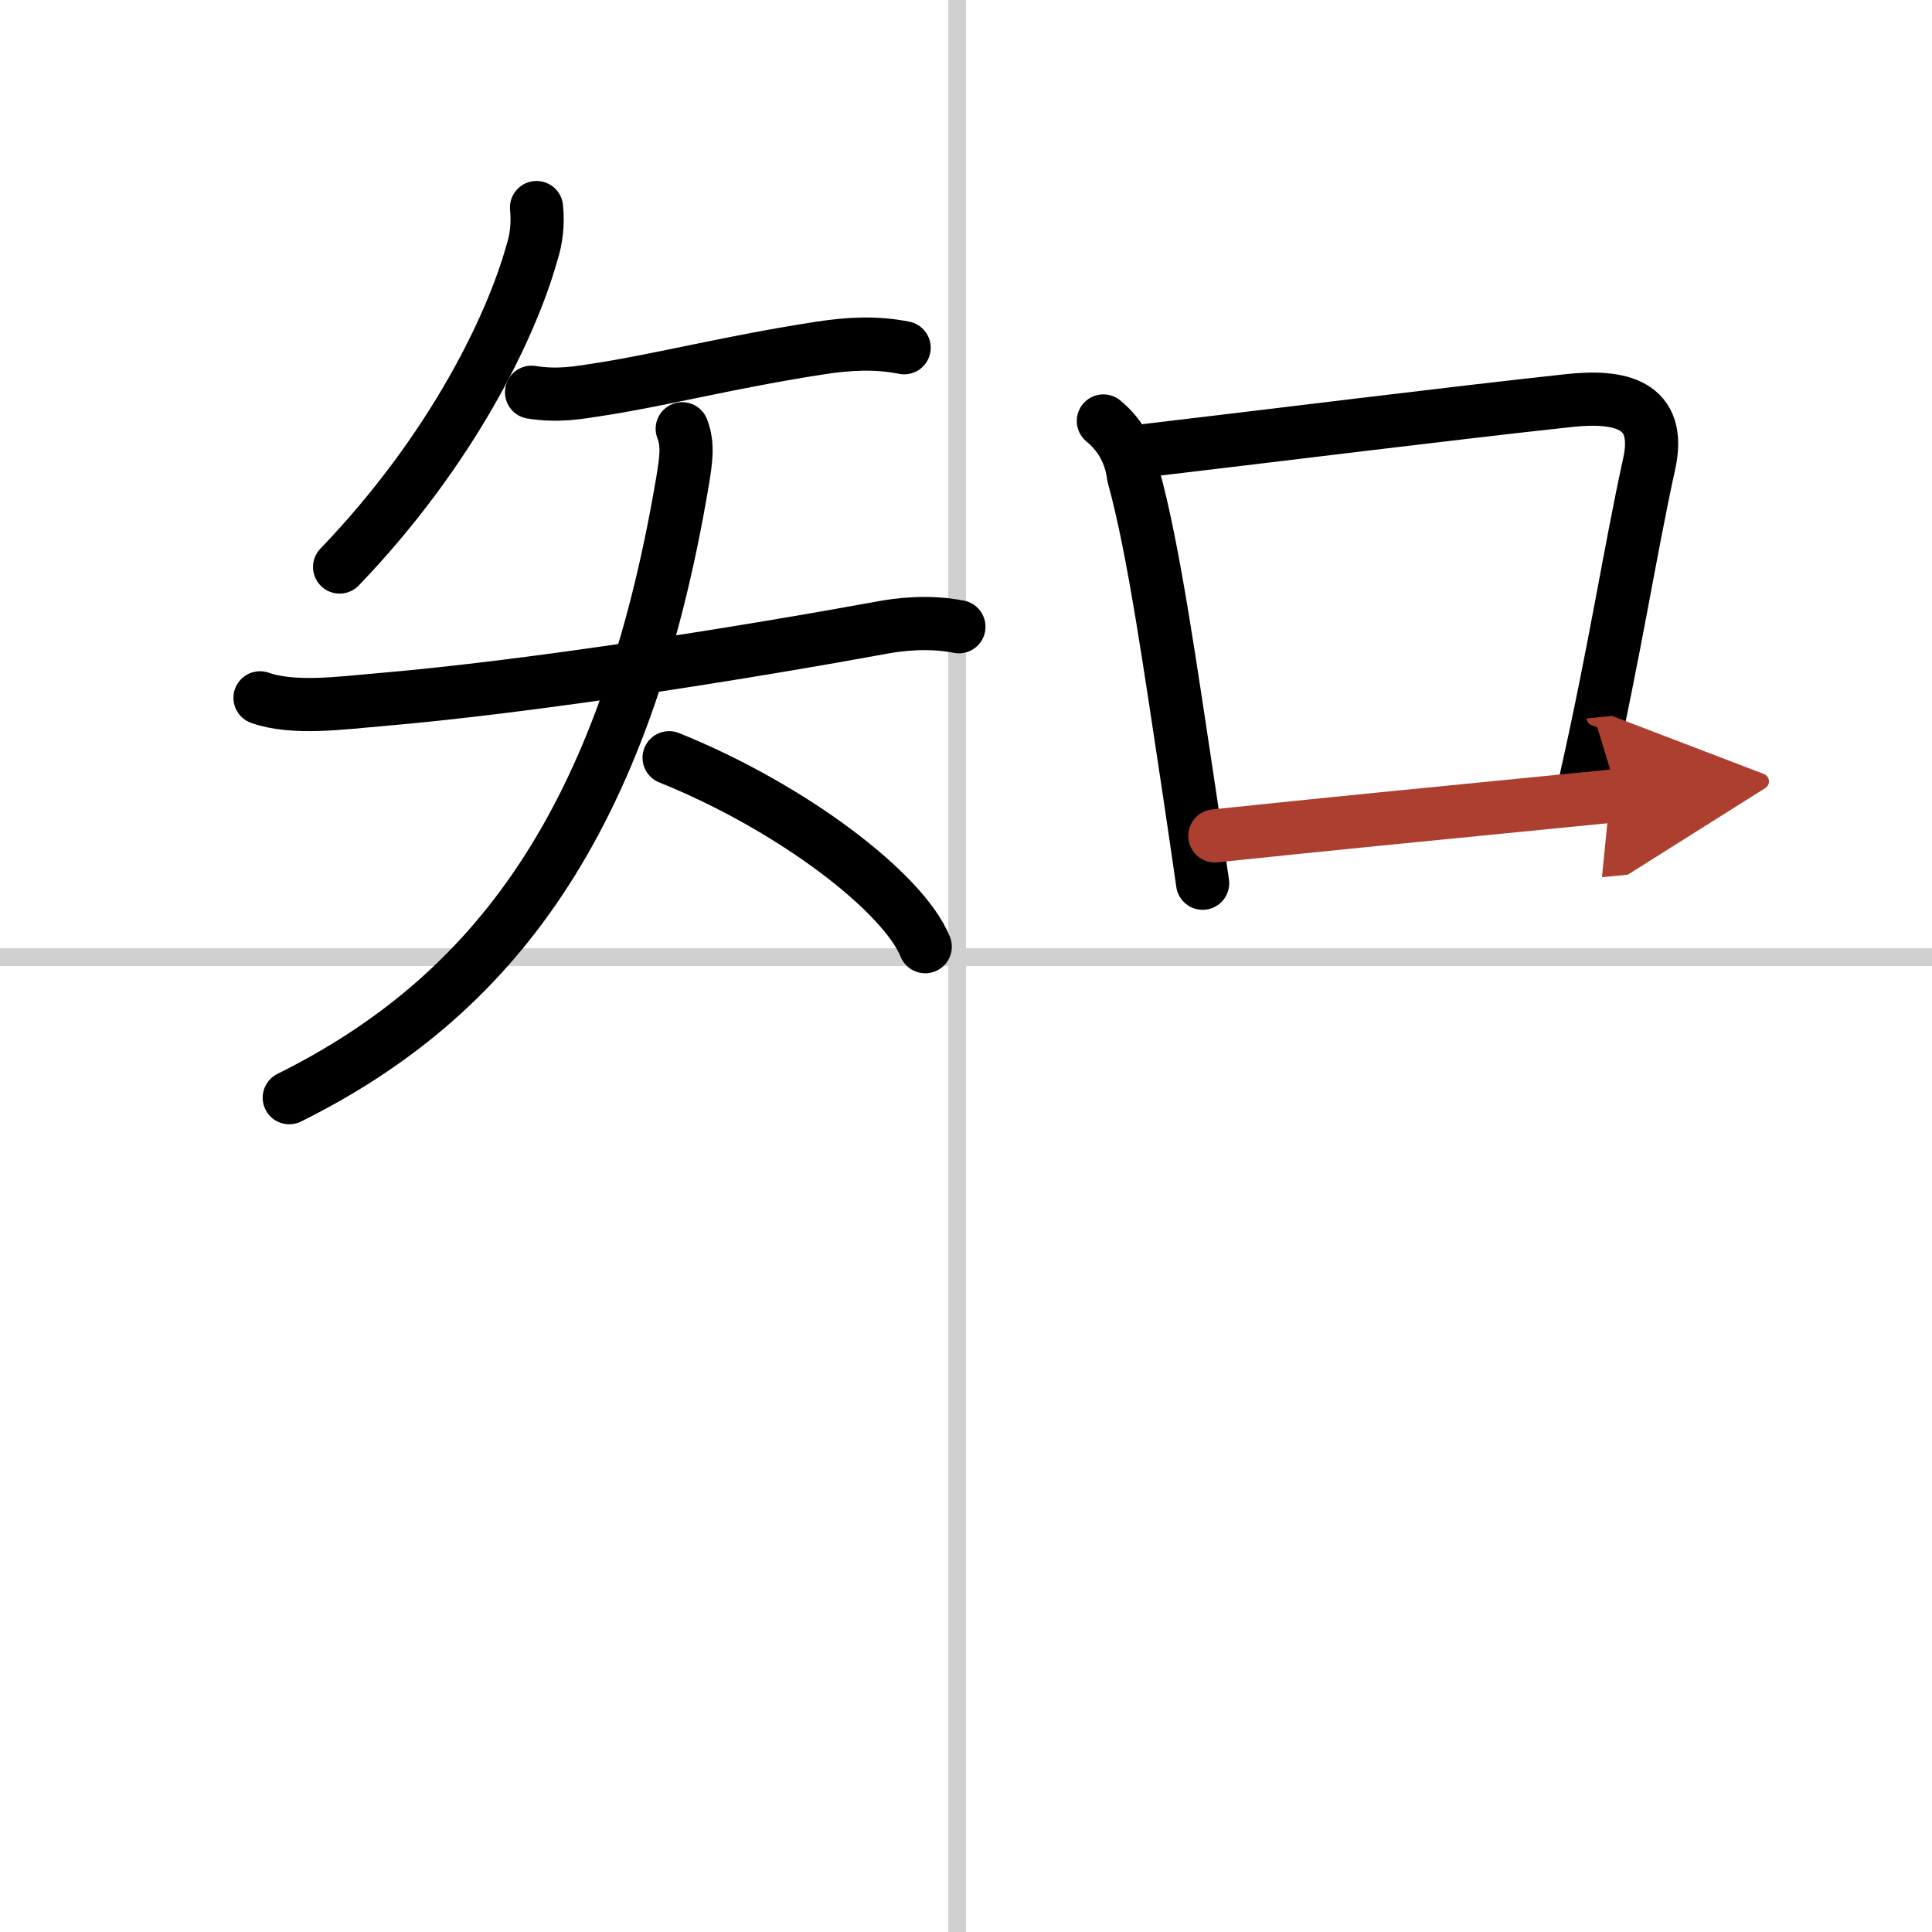 <svg width="400" height="400" viewBox="0 0 109 109" xmlns="http://www.w3.org/2000/svg"><defs><marker id="a" markerWidth="4" orient="auto" refX="1" refY="5" viewBox="0 0 10 10"><polyline points="0 0 10 5 0 10 1 5" fill="#ad3f31" stroke="#ad3f31"/></marker></defs><g fill="none" stroke="#000" stroke-linecap="round" stroke-linejoin="round" stroke-width="3"><rect width="100%" height="100%" fill="#fff" stroke="#fff"/><line x1="54" x2="54" y2="109" stroke="#d0d0d0" stroke-width="1"/><line x2="109" y1="54" y2="54" stroke="#d0d0d0" stroke-width="1"/><path d="m30.27 11.71c0.09 0.9 0 1.77-0.28 2.62-1.13 4.02-4.44 11.01-10.83 17.66"/><path d="m29.99 22.13c1.51 0.24 2.63 0.03 4.02-0.19 3.43-0.54 7.28-1.54 12.29-2.31 1.57-0.24 3.12-0.33 4.71-0.01"/><path d="m14.67 39.37c1.87 0.67 4.68 0.28 6.59 0.12 8.99-0.76 21.11-2.73 28.6-4.1 0.77-0.14 2.5-0.38 4.24-0.03"/><path d="m38.49 24.19c0.36 0.91 0.2 1.83 0.02 2.95-3.26 19.36-10.76 29.11-22.19 34.79"/><path d="m37.75 42.75c6.98 2.81 13.23 7.63 14.45 10.66"/><path d="m62.25 23.75c0.98 0.81 1.54 1.85 1.7 3.11 1.15 4.1 2.14 11.22 3.1 17.52 0.29 1.93 0.56 3.78 0.8 5.45"/><path d="m64.46 25.44c7.73-0.91 17.29-2.11 24.05-2.84 2.86-0.31 5.29 0.17 4.53 3.59-1.05 4.75-1.91 10.43-3.56 17.75"/><path d="m68.54 47.16c6.18-0.65 12.09-1.23 18.6-1.87 1.34-0.13 2.73-0.27 4.15-0.41" marker-end="url(#a)" stroke="#ad3f31"/></g></svg>

